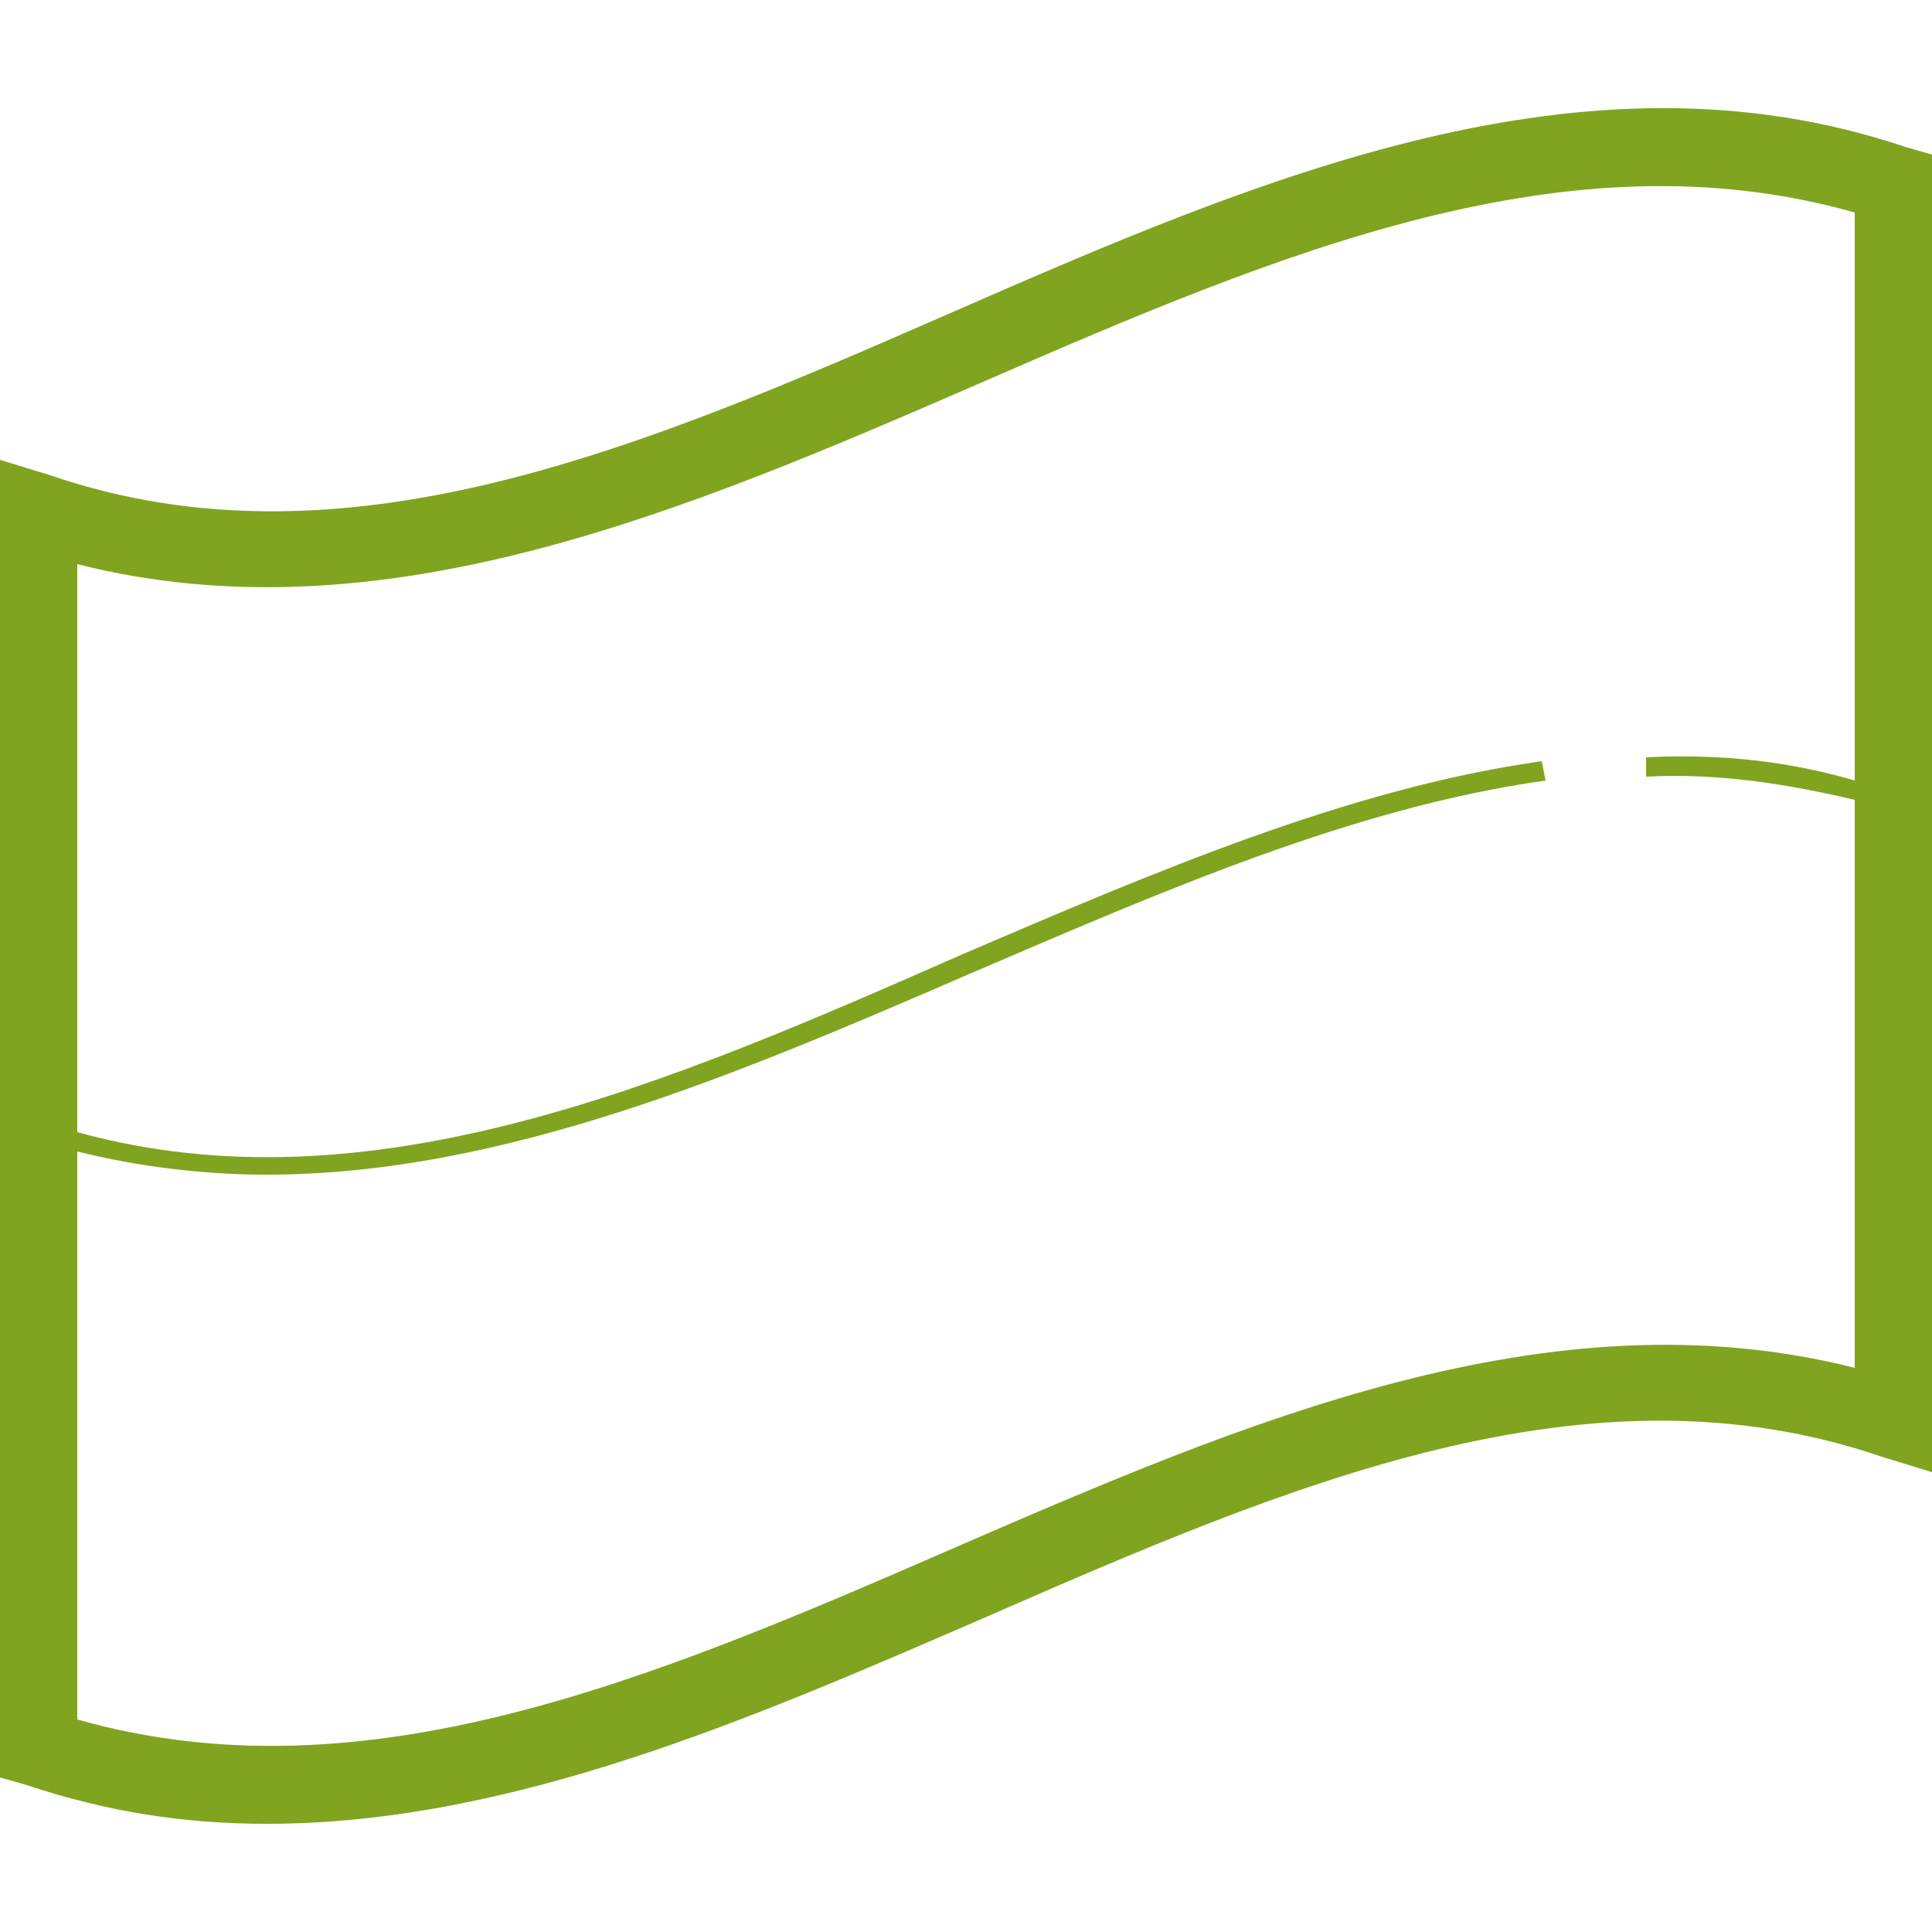 <?xml version="1.0" encoding="UTF-8"?> <!-- Generator: Adobe Illustrator 26.0.3, SVG Export Plug-In . SVG Version: 6.00 Build 0) --> <svg xmlns="http://www.w3.org/2000/svg" xmlns:xlink="http://www.w3.org/1999/xlink" baseProfile="tiny" id="gewurze" x="0px" y="0px" viewBox="0 0 50 50" overflow="visible" xml:space="preserve"> <path fill="#80A41F" d="M49.3,3.8C41,1,32.6,4.6,24.6,8.1c-8,3.5-15.7,6.8-23.3,4.2L0,11.9V46l0.7,0.2c2.1,0.7,4.1,1,6.2,1 c6.3,0,12.5-2.7,18.5-5.3c8-3.5,15.7-6.8,23.3-4.2l1.3,0.4V4L49.3,3.8z M24.6,40.1C16.8,43.5,9.4,46.6,2,44.5V29.8 c1.6,0.4,3.3,0.6,4.9,0.6c6.1,0,12.2-2.6,18.2-5.2c4.9-2.1,9.9-4.3,14.9-5l-0.1-0.5c-5,0.7-10.1,2.9-15,5C17.4,28,9.6,31.4,2,29.3 V14.6c7.9,2,15.8-1.4,23.4-4.7C33.2,6.5,40.6,3.4,48,5.5v14.7c-1.7-0.5-3.5-0.7-5.4-0.6l0,0.5c1.9-0.1,3.7,0.2,5.4,0.6v14.7 C40.1,33.4,32.2,36.8,24.6,40.1z"></path> </svg> 